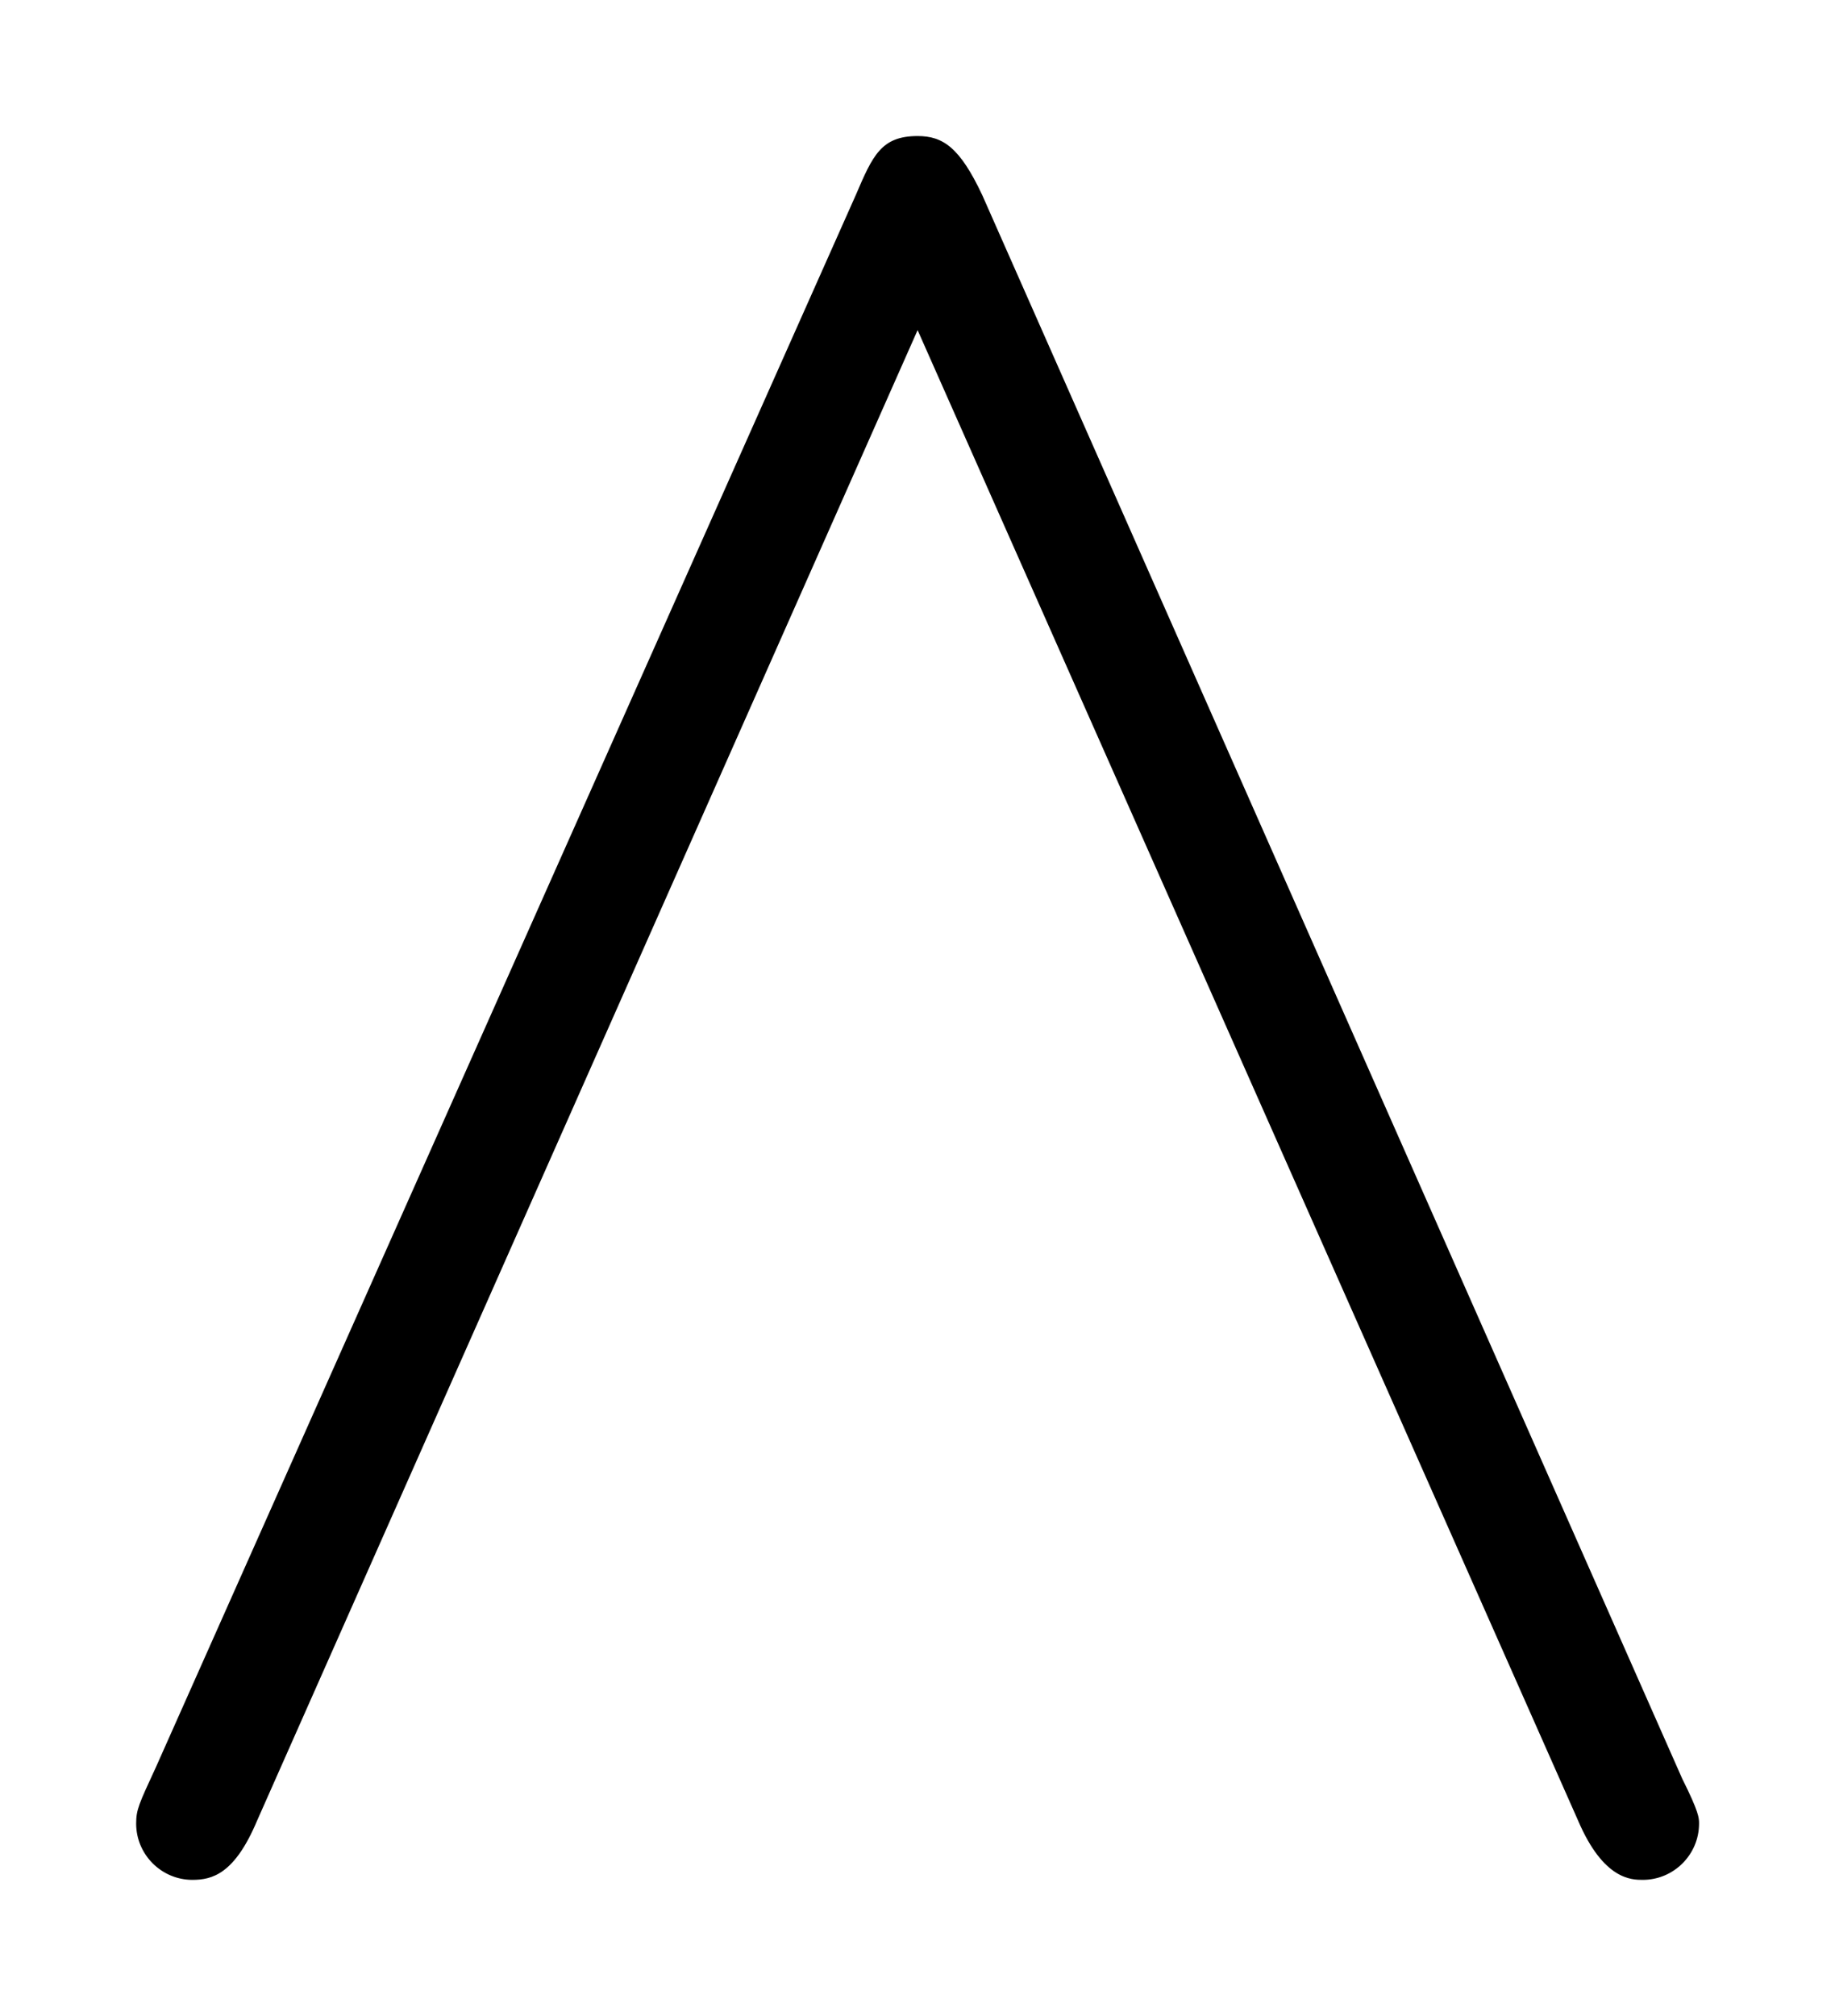 <svg xmlns="http://www.w3.org/2000/svg" xmlns:xlink="http://www.w3.org/1999/xlink" xmlns:inkscape="http://www.inkscape.org/namespaces/inkscape" version="1.1" width="12.477" height="13.7" viewBox="0 0 13.488 14.811">
<defs>
<clipPath id="clip_1">
<path transform="matrix(1,0,0,-1,-100.565,653.655)" d="M100.565 638.844H114.054V653.655H100.565Z" clip-rule="evenodd"/>
</clipPath>
<path id="font_2_4" d="M.356 .577C.348 .594 .342 .598 .333 .598 .32 .598 .317 .591 .311 .577L.062 .018C.056 .005 .055 .003 .055-.002 .055-.013 .064-.022 .075-.022 .082-.022 .09-.02 .098-.001L.333 .529 .568-.001C.577-.022 .587-.022 .591-.022 .602-.022 .611-.013 .611-.002 .611-0 .611 .002 .605 .014L.356 .577Z"/>
</defs>
<g clip-path="url(#clip_1)">
<use data-text="&#x2227;" xlink:href="#font_2_4" transform="matrix(20.663,0,0,-20.663,-.136,13.356)"/>
</g>
</svg>
